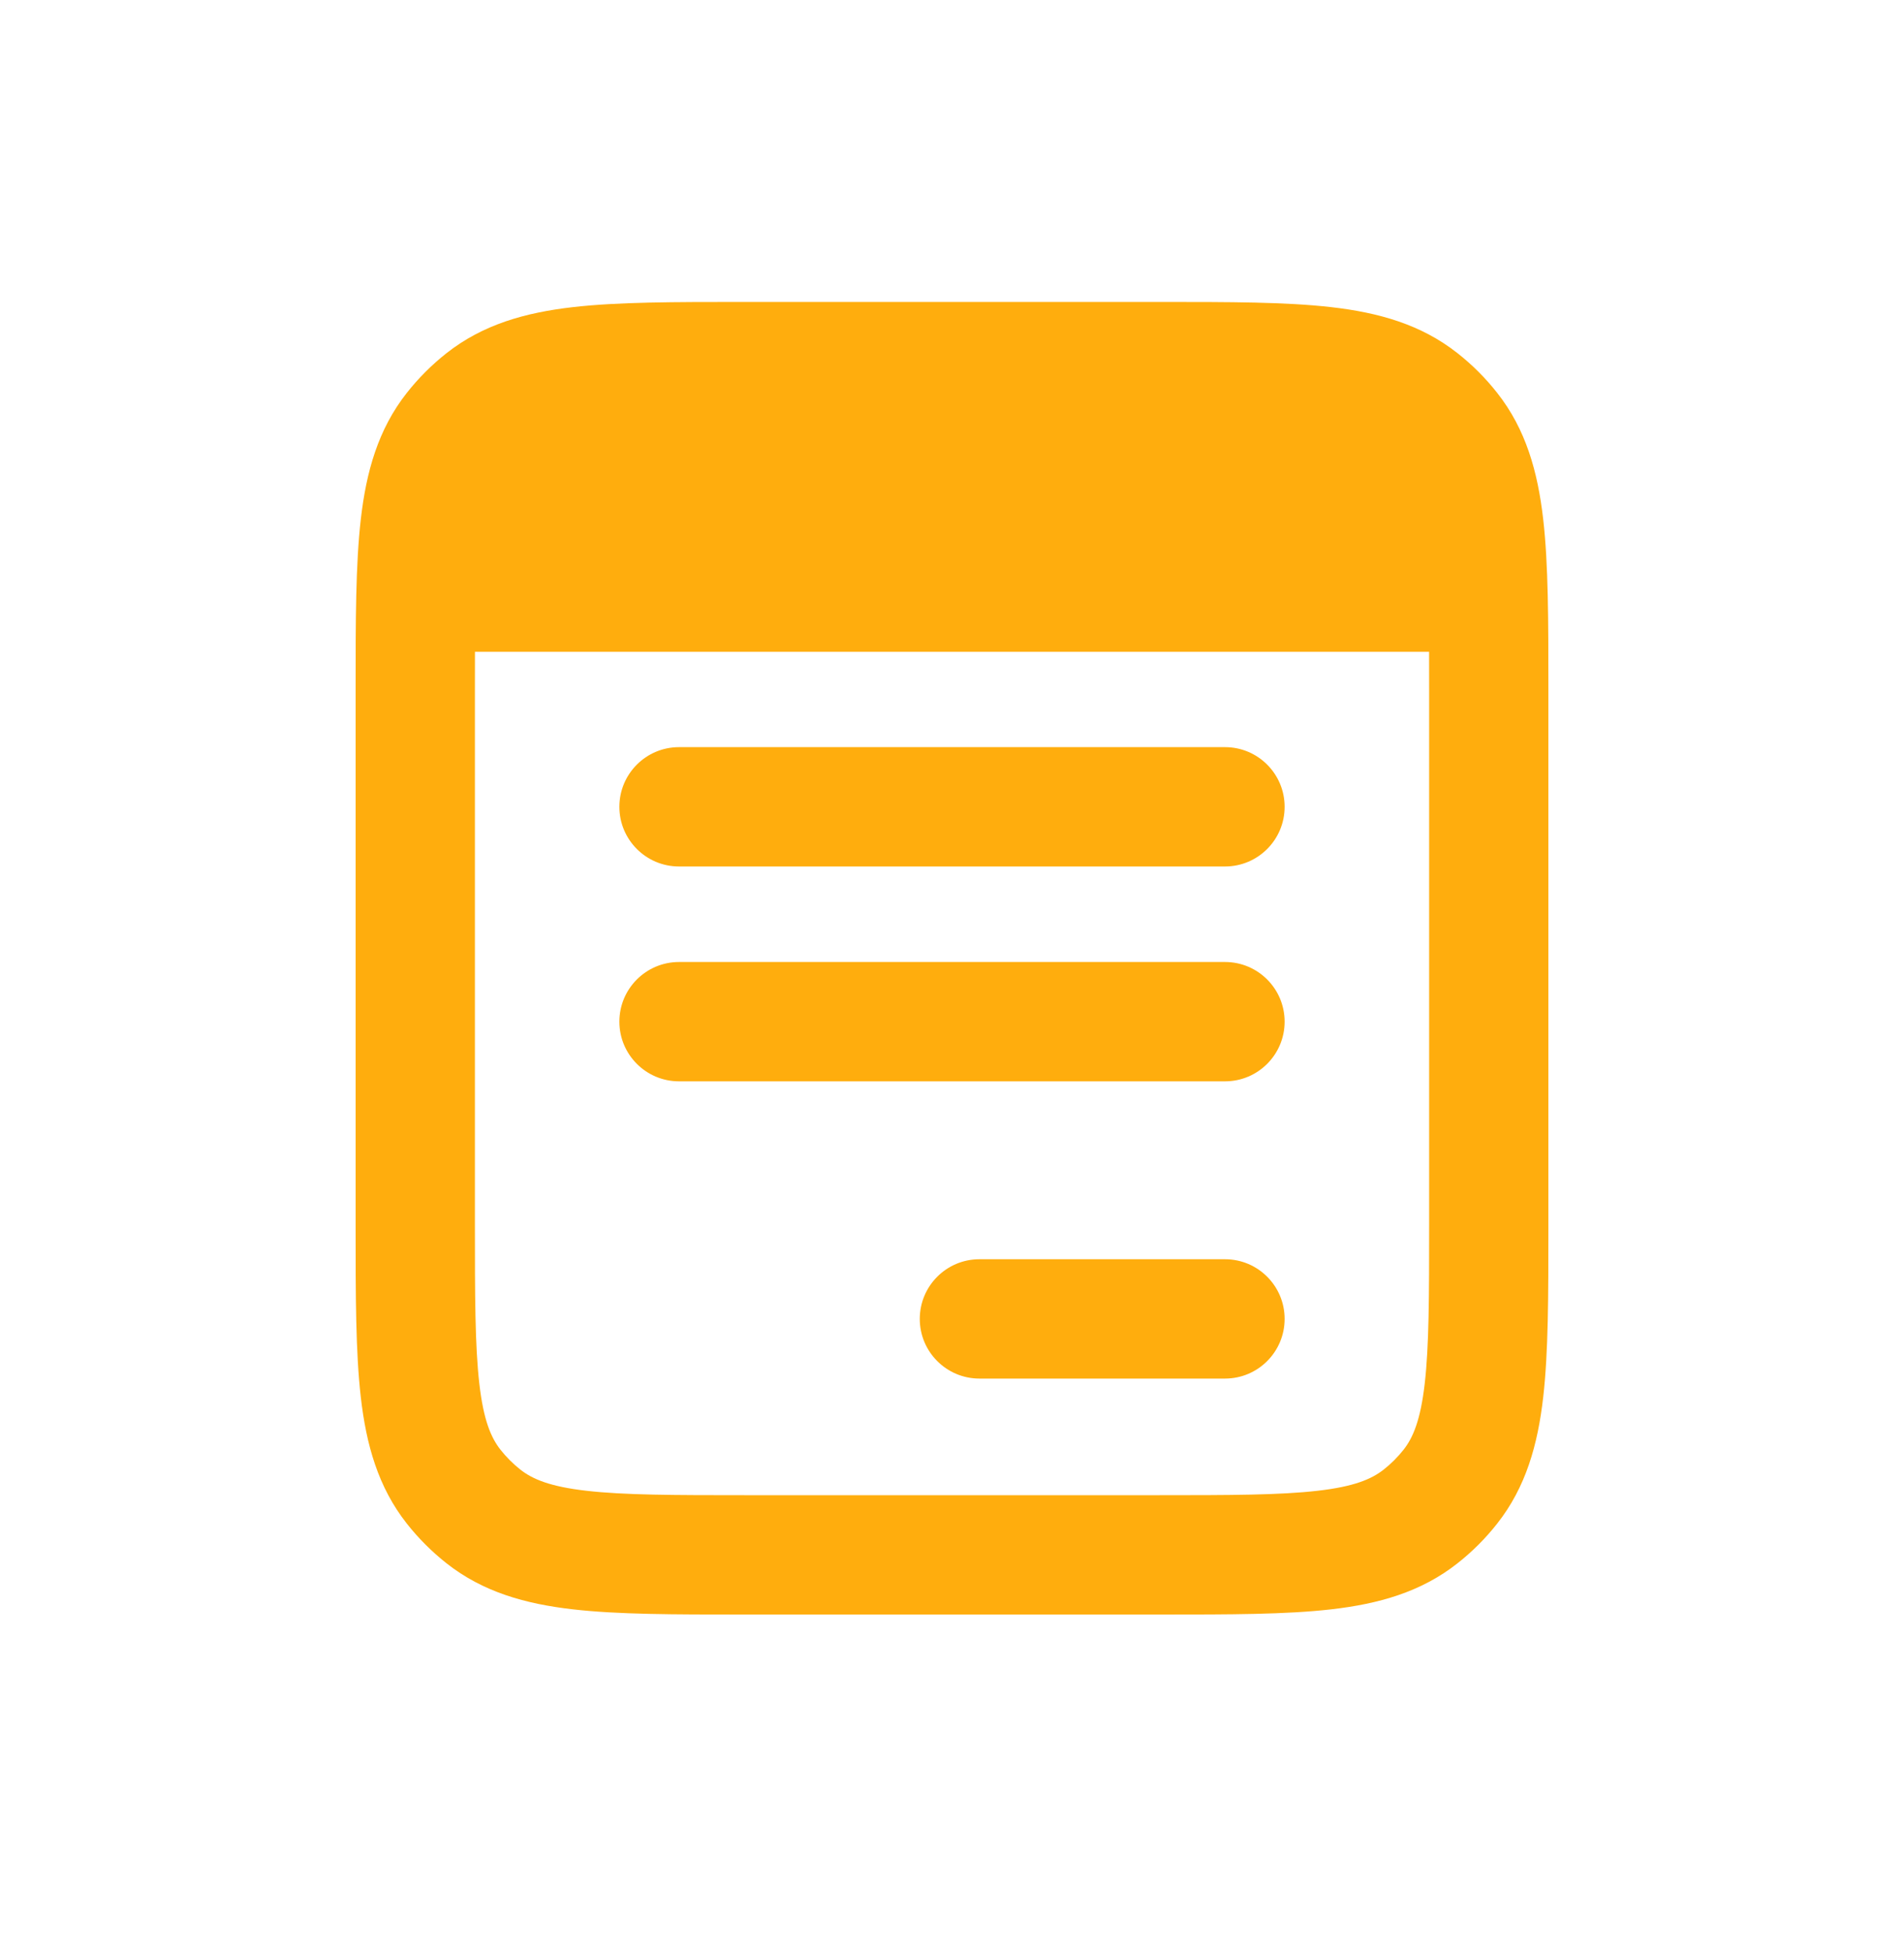 <svg width="40" height="41" viewBox="0 0 40 41" fill="none" xmlns="http://www.w3.org/2000/svg">
<path d="M13.012 16.943C13.012 16.251 13.573 15.69 14.265 15.69H25.736C26.427 15.69 26.988 16.251 26.988 16.943C26.988 17.635 26.427 18.196 25.736 18.196H14.265C13.573 18.196 13.012 17.635 13.012 16.943Z" fill="#FFAD0D"/>
<path d="M14.265 20.202C13.573 20.202 13.012 20.763 13.012 21.455C13.012 22.147 13.573 22.708 14.265 22.708H25.736C26.427 22.708 26.988 22.147 26.988 21.455C26.988 20.763 26.427 20.202 25.736 20.202H14.265Z" fill="#FFAD0D"/>
<path d="M20.576 26.444C19.884 26.444 19.323 27.005 19.323 27.697C19.323 28.389 19.884 28.95 20.576 28.95H25.736C26.427 28.95 26.988 28.389 26.988 27.697C26.988 27.005 26.427 26.444 25.736 26.444H20.576Z" fill="#FFAD0D"/>
<path fill-rule="evenodd" clip-rule="evenodd" d="M27.968 6.45C27.018 6.341 25.833 6.341 24.397 6.341H15.603C14.167 6.341 12.982 6.341 12.033 6.45C11.041 6.564 10.149 6.811 9.38 7.417C9.071 7.661 8.791 7.94 8.547 8.25C7.941 9.018 7.694 9.911 7.58 10.903C7.471 11.852 7.471 13.037 7.471 14.473V25.773C7.471 27.209 7.471 28.394 7.58 29.343C7.694 30.335 7.941 31.227 8.547 31.996C8.791 32.305 9.071 32.585 9.38 32.829C10.149 33.435 11.041 33.682 12.033 33.796C12.982 33.905 14.167 33.905 15.603 33.905H24.397C25.833 33.905 27.018 33.905 27.968 33.796C28.96 33.682 29.852 33.435 30.62 32.829C30.93 32.585 31.21 32.305 31.453 31.996C32.059 31.227 32.306 30.335 32.42 29.343C32.529 28.394 32.529 27.209 32.529 25.773V14.473C32.529 13.037 32.529 11.852 32.42 10.903C32.306 9.911 32.059 9.018 31.453 8.25C31.21 7.94 30.93 7.661 30.62 7.417C29.852 6.811 28.96 6.564 27.968 6.45ZM9.978 13.687C9.977 13.956 9.977 14.242 9.977 14.547V25.698C9.977 27.227 9.979 28.267 10.07 29.057C10.157 29.82 10.314 30.19 10.515 30.445C10.637 30.599 10.777 30.739 10.931 30.861C11.186 31.062 11.556 31.219 12.319 31.306C13.109 31.397 14.149 31.399 15.678 31.399H24.323C25.852 31.399 26.892 31.397 27.681 31.306C28.445 31.219 28.814 31.062 29.069 30.861C29.224 30.739 29.364 30.599 29.486 30.445C29.687 30.19 29.843 29.82 29.931 29.057C30.022 28.267 30.024 27.227 30.024 25.698V14.547C30.024 14.242 30.023 13.956 30.023 13.687H9.978Z" fill="#FFAD0D"/>
</svg>
